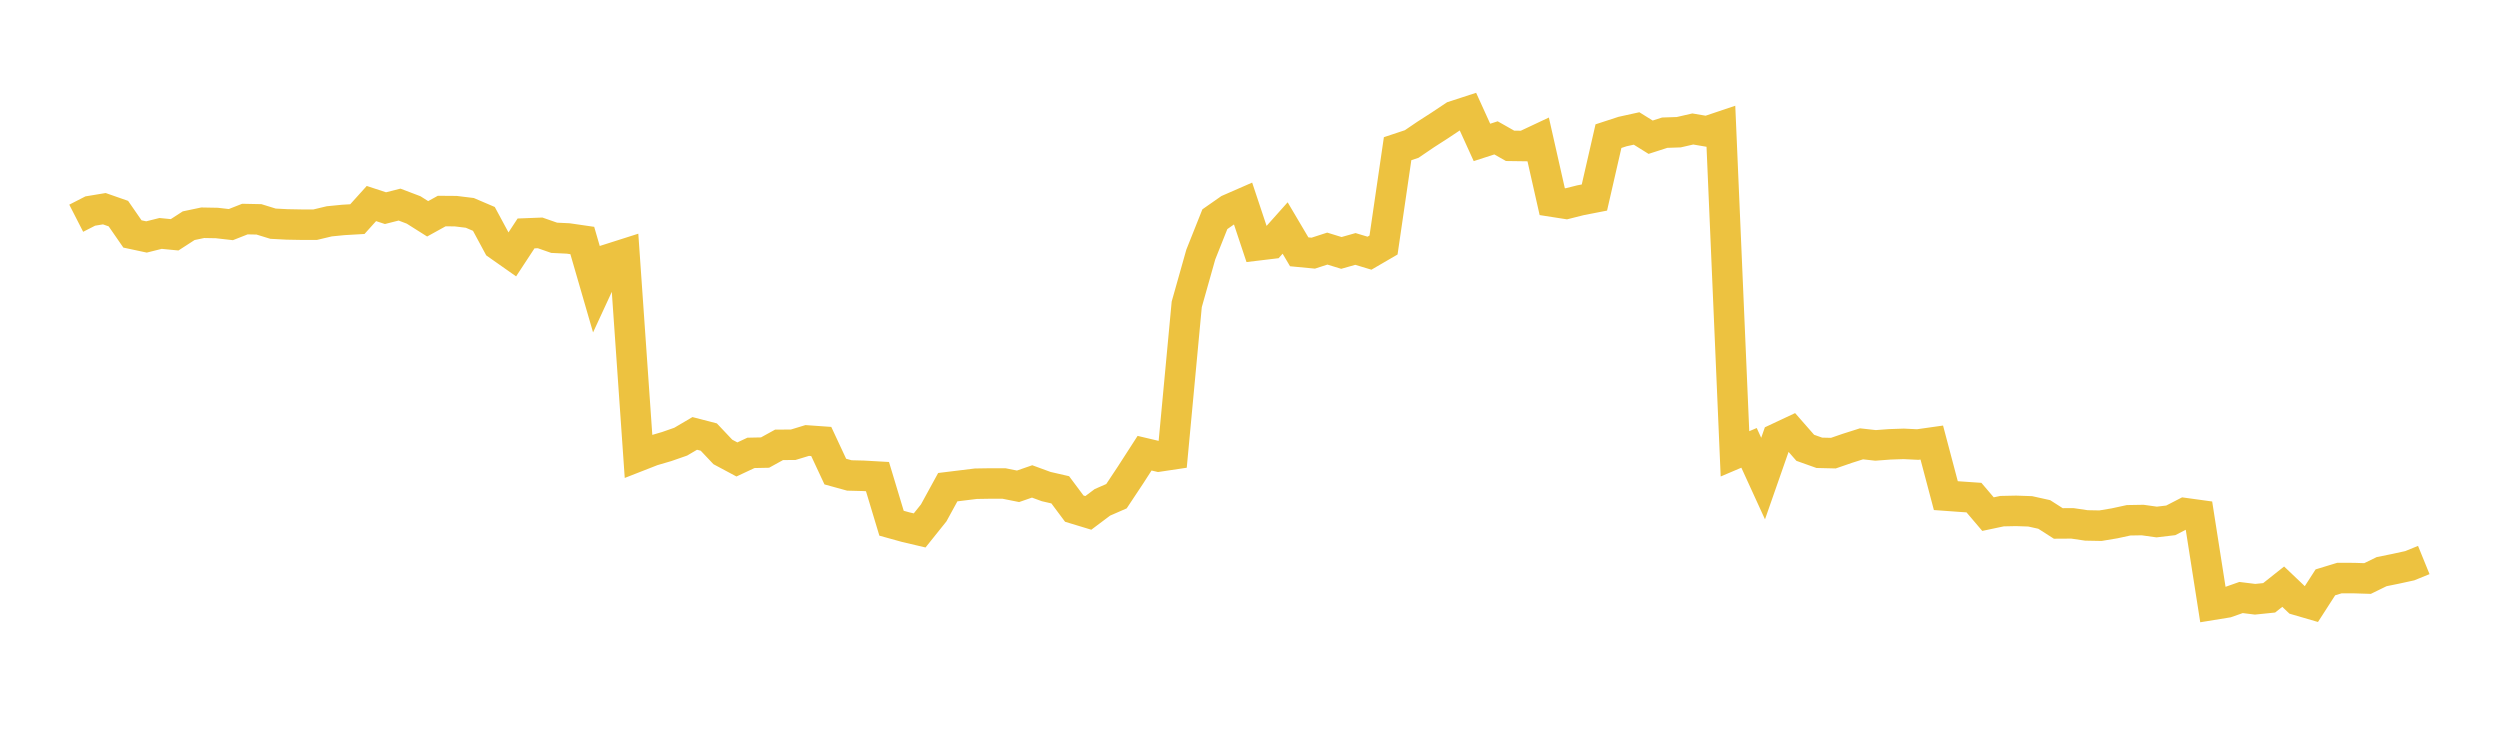 <svg width="164" height="48" xmlns="http://www.w3.org/2000/svg" xmlns:xlink="http://www.w3.org/1999/xlink"><path fill="none" stroke="rgb(237,194,64)" stroke-width="2" d="M5,14.316L5.922,13.844L6.844,13.691L7.766,14.013L8.689,15.347L9.611,15.544L10.533,15.313L11.455,15.403L12.377,14.806L13.299,14.612L14.222,14.629L15.144,14.734L16.066,14.371L16.988,14.39L17.91,14.674L18.832,14.722L19.754,14.739L20.677,14.739L21.599,14.519L22.521,14.428L23.443,14.374L24.365,13.352L25.287,13.655L26.21,13.421L27.132,13.772L28.054,14.354L28.976,13.845L29.898,13.852L30.82,13.965L31.743,14.36L32.665,16.07L33.587,16.718L34.509,15.313L35.431,15.277L36.353,15.599L37.275,15.643L38.198,15.777L39.12,18.958L40.042,16.963L40.964,16.669L41.886,29.926L42.808,29.565L43.731,29.295L44.653,28.974L45.575,28.432L46.497,28.671L47.419,29.647L48.341,30.14L49.263,29.708L50.186,29.689L51.108,29.181L52.03,29.177L52.952,28.896L53.874,28.961L54.796,30.936L55.719,31.19L56.641,31.213L57.563,31.265L58.485,34.323L59.407,34.579L60.329,34.796L61.251,33.645L62.174,31.958L63.096,31.845L64.018,31.732L64.94,31.717L65.862,31.717L66.784,31.901L67.707,31.581L68.629,31.919L69.551,32.131L70.473,33.366L71.395,33.646L72.317,32.954L73.24,32.551L74.162,31.161L75.084,29.73L76.006,29.948L76.928,29.81L77.85,19.965L78.772,16.697L79.695,14.38L80.617,13.736L81.539,13.333L82.461,16.101L83.383,15.99L84.305,14.957L85.228,16.519L86.15,16.607L87.072,16.308L87.994,16.592L88.916,16.331L89.838,16.609L90.76,16.073L91.683,9.754L92.605,9.448L93.527,8.822L94.449,8.229L95.371,7.615L96.293,7.315L97.216,9.343L98.138,9.044L99.06,9.566L99.982,9.579L100.904,9.145L101.826,13.226L102.749,13.37L103.671,13.138L104.593,12.958L105.515,8.931L106.437,8.63L107.359,8.427L108.281,9.001L109.204,8.704L110.126,8.673L111.048,8.461L111.97,8.618L112.892,8.308L113.814,29.772L114.737,29.379L115.659,31.394L116.581,28.757L117.503,28.324L118.425,29.376L119.347,29.704L120.269,29.726L121.192,29.408L122.114,29.115L123.036,29.218L123.958,29.149L124.88,29.117L125.802,29.162L126.725,29.031L127.647,32.513L128.569,32.58L129.491,32.643L130.413,33.726L131.335,33.531L132.257,33.512L133.18,33.544L134.102,33.748L135.024,34.338L135.946,34.332L136.868,34.468L137.79,34.485L138.713,34.331L139.635,34.131L140.557,34.115L141.479,34.244L142.401,34.135L143.323,33.66L144.246,33.787L145.168,39.672L146.09,39.522L147.012,39.197L147.934,39.311L148.856,39.217L149.778,38.486L150.701,39.364L151.623,39.633L152.545,38.202L153.467,37.921L154.389,37.922L155.311,37.951L156.234,37.5L157.156,37.313L158.078,37.112L159,36.737"></path></svg>
